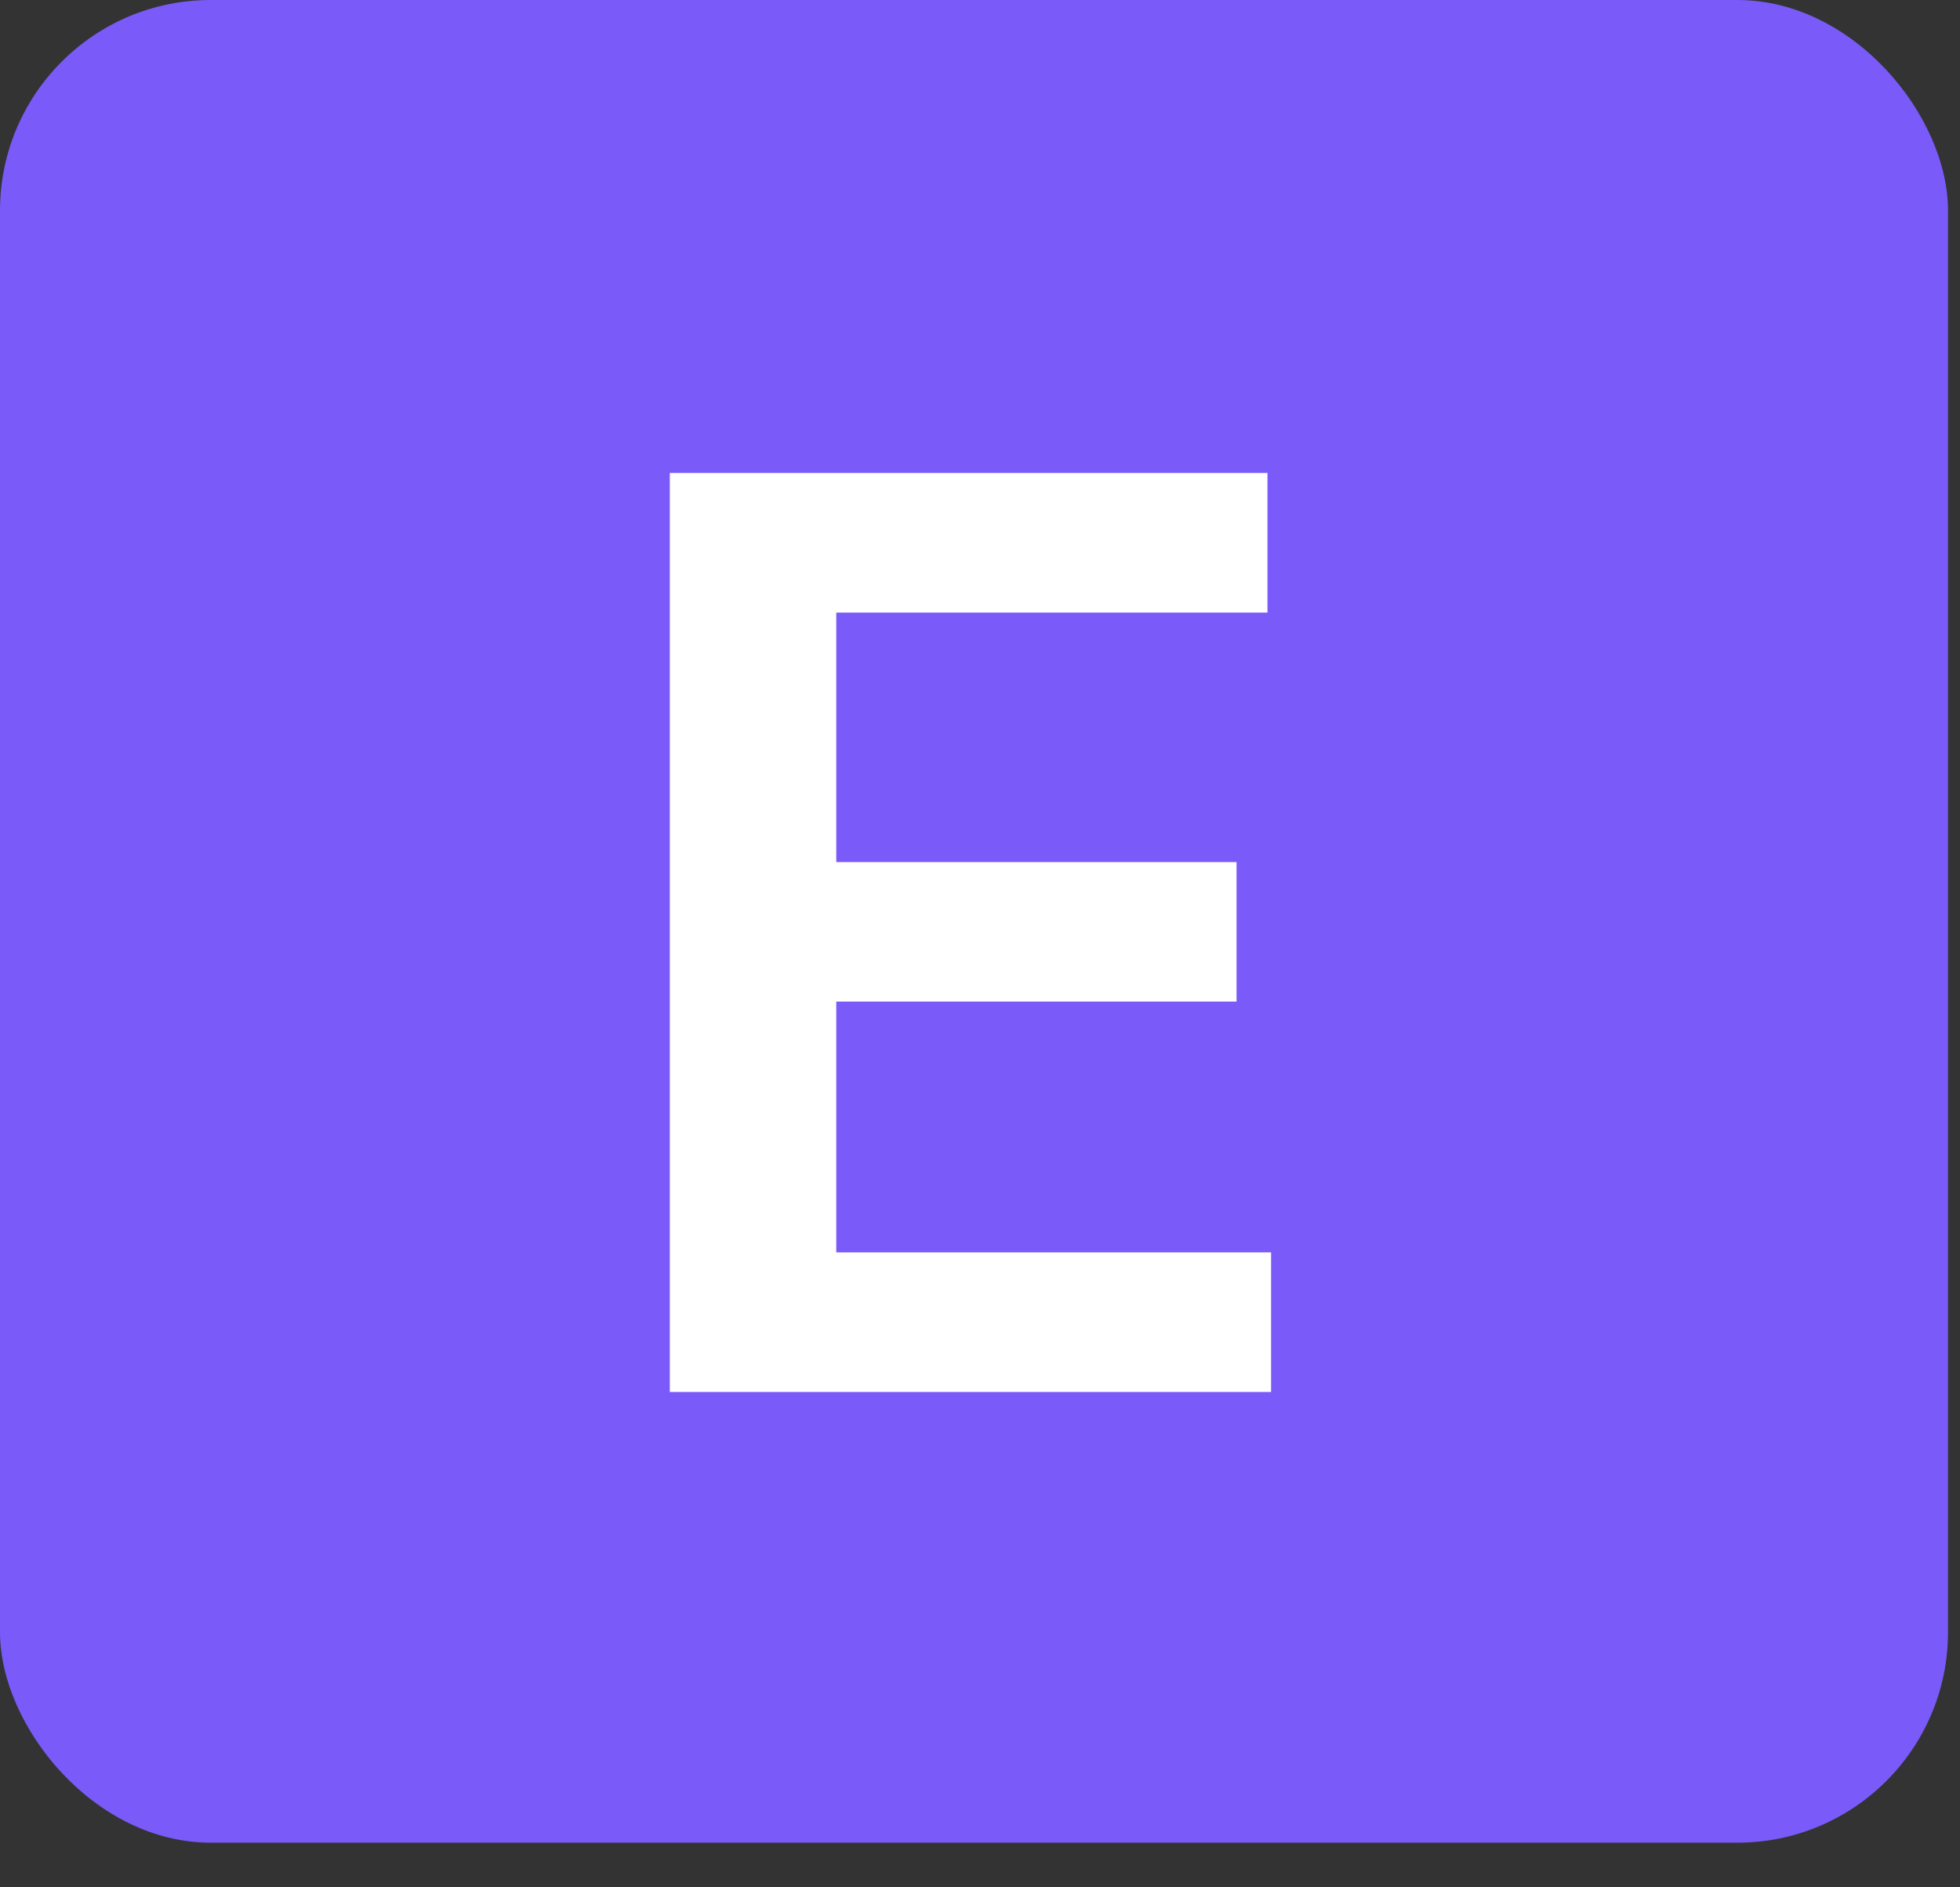 <svg width="27" height="26" viewBox="0 0 27 26" fill="none" xmlns="http://www.w3.org/2000/svg">
<rect x="0" y="0" width="27" height="26" fill="#333333" stroke="none"/>
<rect width="26.835" height="25.385" rx="2.901" fill="#7A5AF8"/>
<path d="M9.227 19.176V6.516H17.46V8.439H11.52V11.876H17.034V13.798H11.52V17.253H17.51V19.176H9.227Z" fill="white"/>
</svg>
